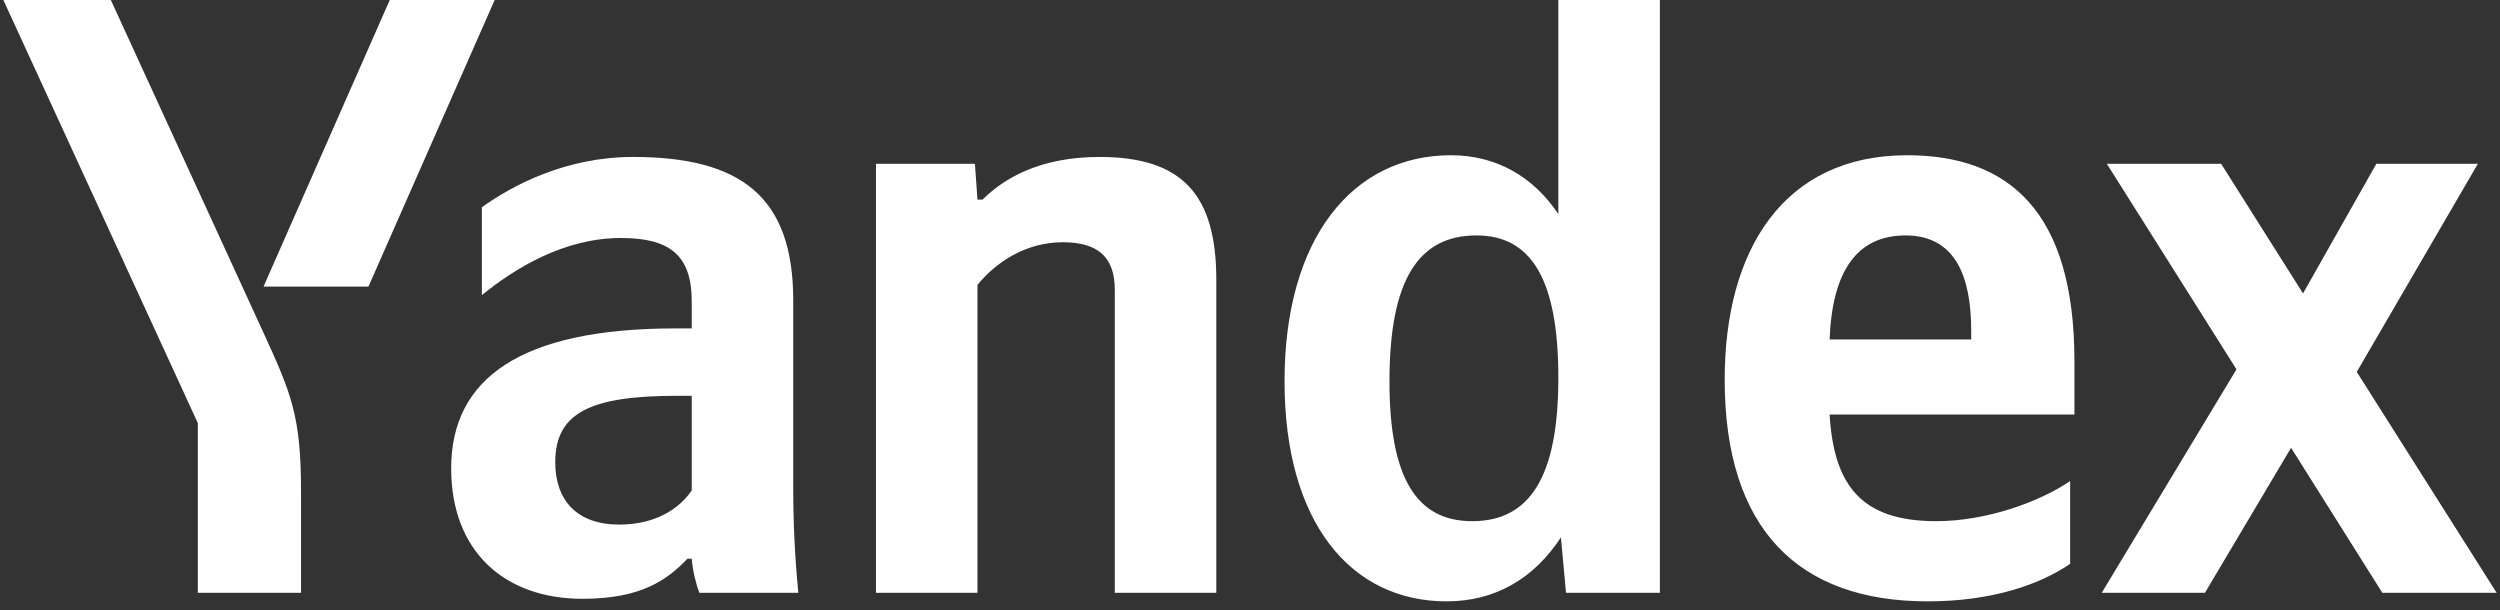 <svg width="168" height="41" viewBox="0 0 168 41" fill="none" xmlns="http://www.w3.org/2000/svg">
<rect x="0" y="0" width="168" height="41" fill="#333333" stroke="none"/>
<path d="M20.23 39.838V33.074C20.23 27.973 19.6 26.482 17.651 22.241L7.448 0H0.225L13.294 28.431V39.838H20.23ZM24.759 19.26L33.242 0H26.192L17.708 19.26H24.759ZM97.212 40.411C100.422 40.411 103.059 38.921 104.893 36.112L105.237 39.838H111.543V0H104.721V14.388C103.002 11.808 100.48 10.432 97.499 10.432C90.907 10.432 86.321 15.993 86.321 25.622C86.321 35.138 90.793 40.411 97.212 40.411ZM139.114 37.889V32.329C136.993 33.762 133.439 35.023 130.115 35.023C125.128 35.023 123.236 32.673 122.95 27.858H139.401V24.247C139.401 14.216 134.987 10.432 128.166 10.432C119.854 10.432 115.899 16.795 115.899 25.508C115.899 35.539 120.829 40.411 129.541 40.411C133.898 40.411 137.108 39.265 139.114 37.889ZM53.305 20.177C53.305 13.184 49.751 10.547 42.528 10.547C38.057 10.547 34.446 12.439 32.382 13.929V19.833C34.561 18.056 37.885 15.993 41.726 15.993C44.993 15.993 46.483 17.139 46.483 20.234V22.069H45.394C34.962 22.069 30.319 25.451 30.319 31.469C30.319 37.029 33.873 40.239 39.146 40.239C43.159 40.239 44.878 38.921 46.197 37.545H46.483C46.541 38.29 46.77 39.265 46.999 39.838H53.648C53.419 37.488 53.305 35.138 53.305 32.788V20.177ZM65.686 19.145C66.947 17.598 68.953 16.279 71.418 16.279C73.826 16.279 74.915 17.311 74.915 19.489V39.838H81.736V18.801C81.736 13.069 79.443 10.547 73.883 10.547C69.813 10.547 67.406 12.037 66.03 13.413H65.686L65.514 11.006H58.865V39.838H65.686V19.145ZM160.094 39.838H167.775L158.374 24.992L166.513 11.006H159.692L154.763 19.718L149.26 11.006H141.579L150.292 24.82L141.235 39.838H148.171L153.96 30.093L160.094 39.838ZM99.219 15.821C102.887 15.821 104.721 18.744 104.721 25.393C104.721 32.1 102.773 35.023 98.932 35.023C95.206 35.023 93.372 32.157 93.372 25.622C93.372 18.801 95.321 15.821 99.219 15.821ZM128.051 15.821C131.433 15.821 132.465 18.629 132.465 22.241V22.814H122.95C123.122 18.228 124.784 15.821 128.051 15.821ZM46.483 32.96C45.623 34.221 44.019 35.252 41.611 35.252C38.745 35.252 37.312 33.59 37.312 31.068C37.312 27.743 39.662 26.597 45.509 26.597H46.483V32.96Z" fill="white"/>
</svg>
